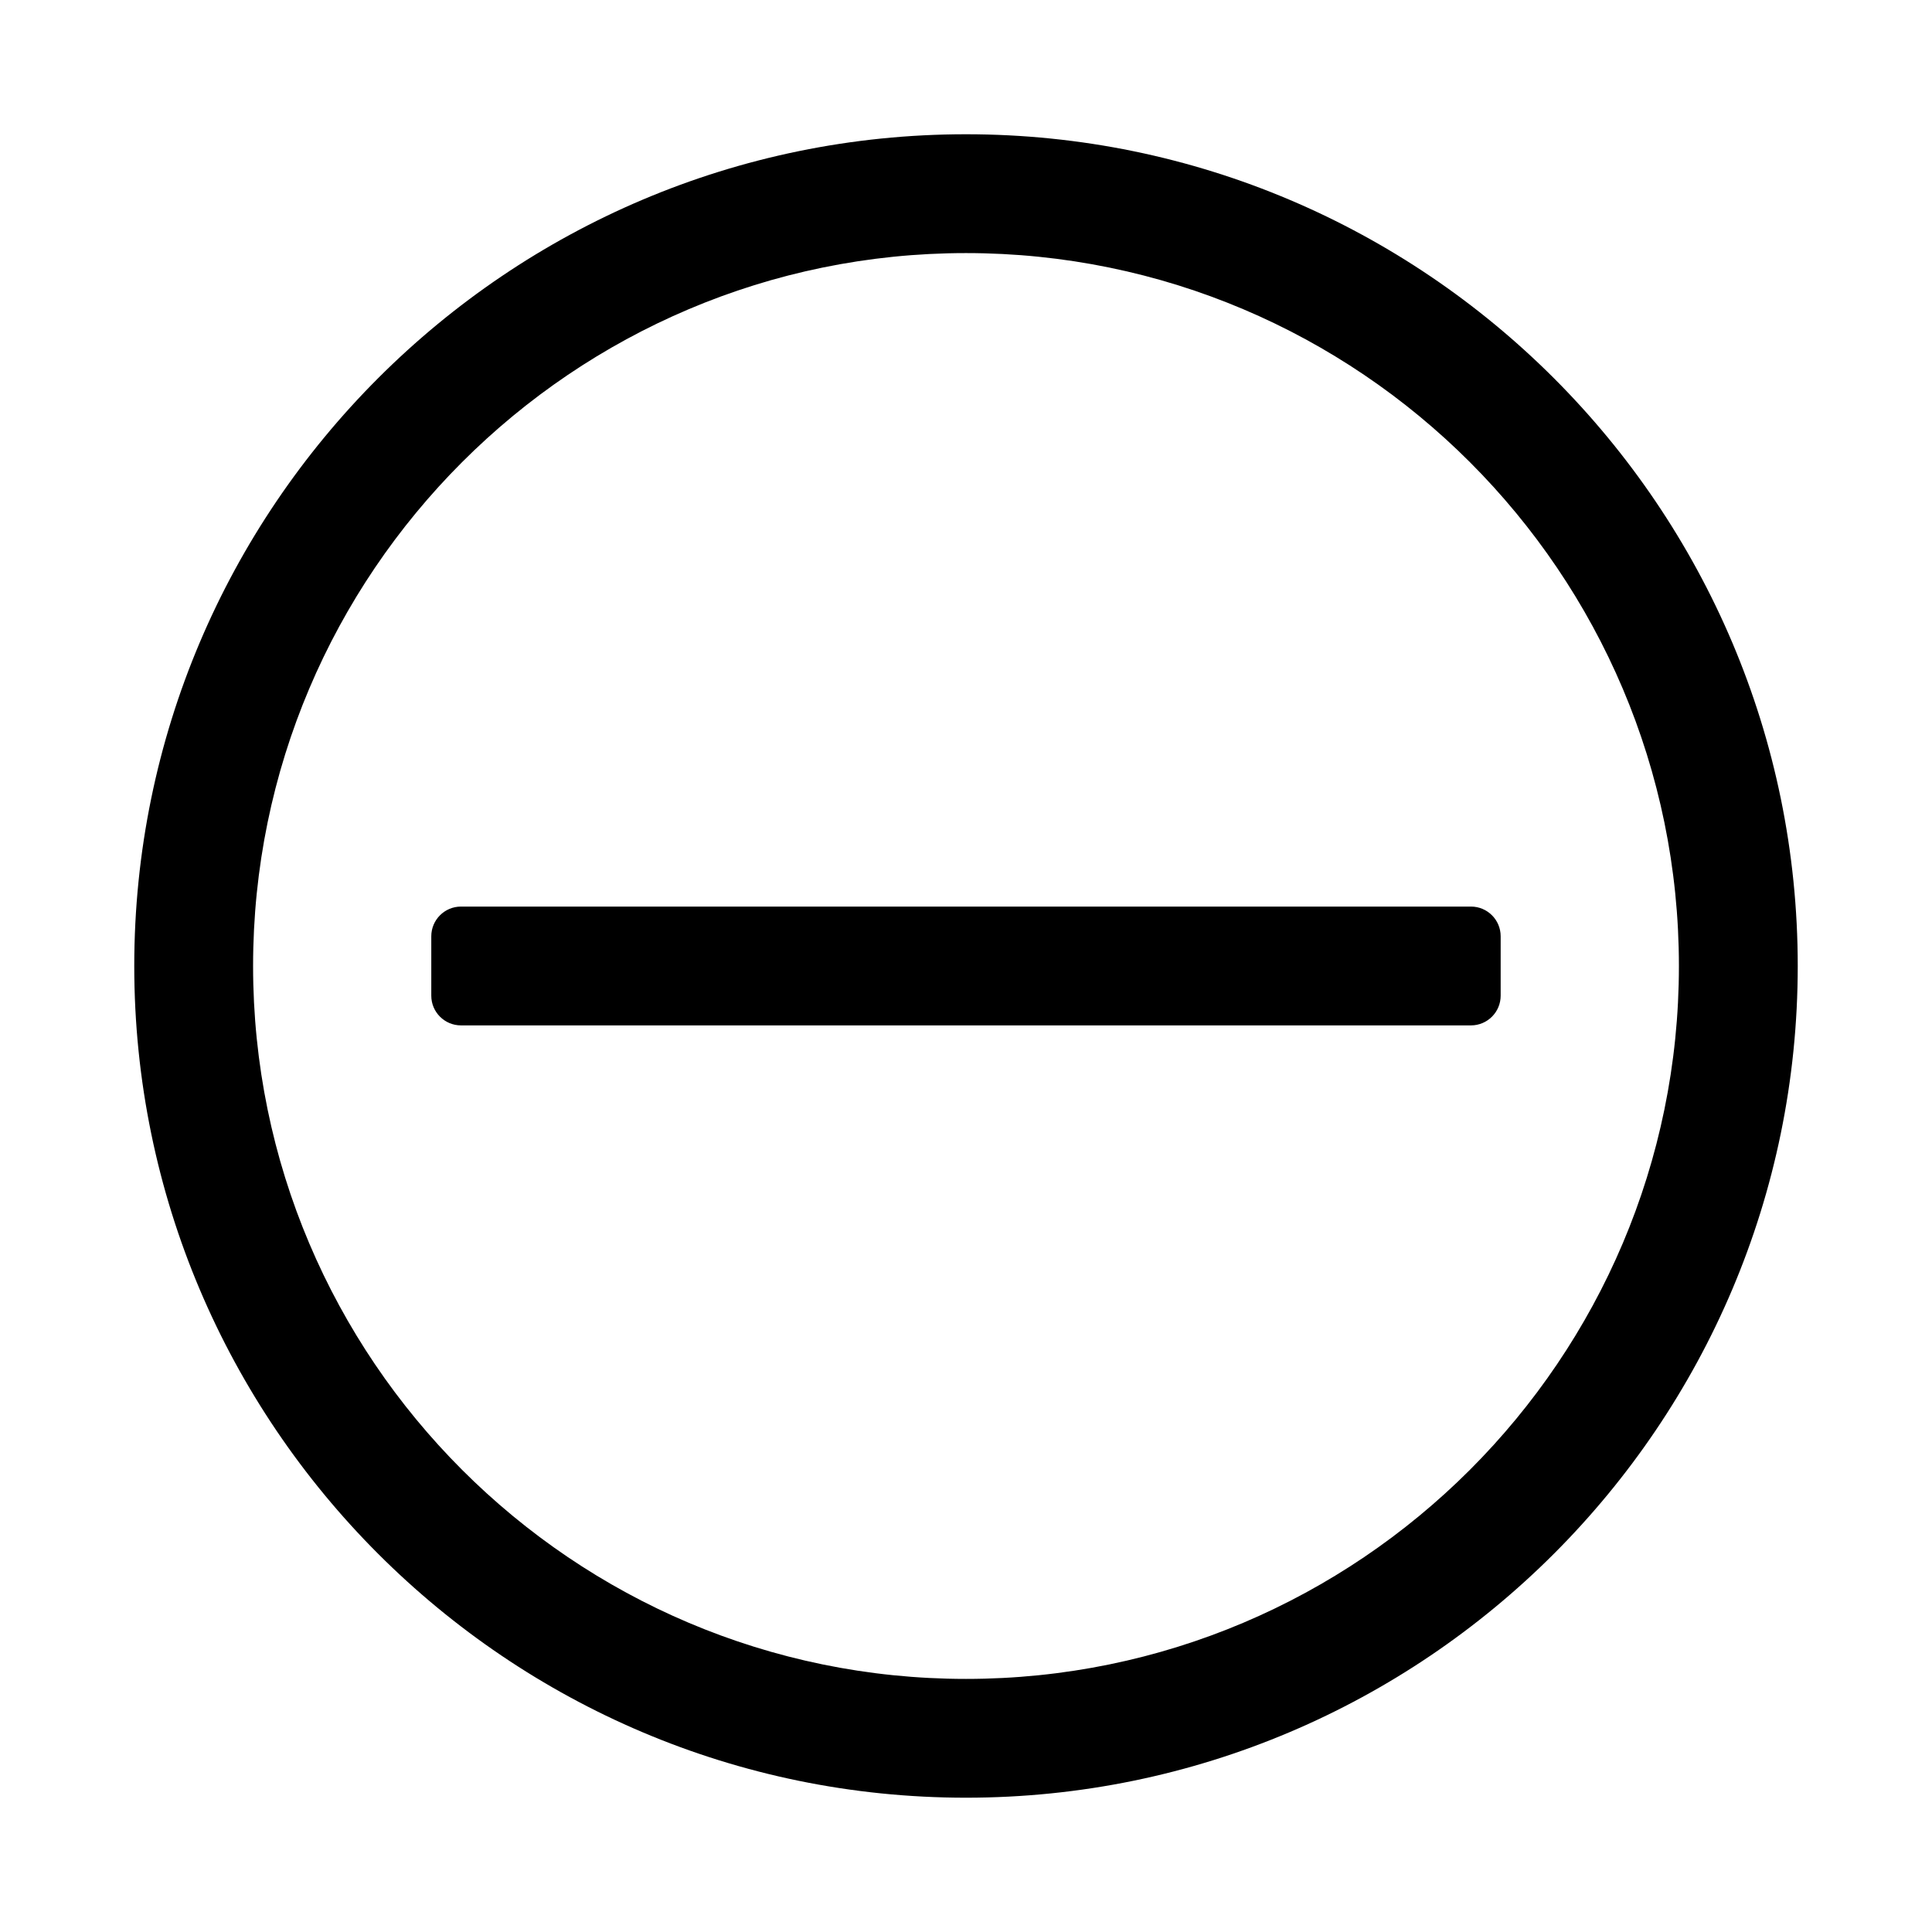 <?xml version="1.0" encoding="UTF-8"?>
<!-- Uploaded to: ICON Repo, www.svgrepo.com, Generator: ICON Repo Mixer Tools -->
<svg fill="#000000" width="800px" height="800px" version="1.1" viewBox="144 144 512 512" xmlns="http://www.w3.org/2000/svg">
 <g>
  <path d="m533.82 415.74h-267.65c-4.348 0-7.875-3.523-7.875-7.871v-15.742c0-4.348 3.527-7.875 7.875-7.875h267.65c4.348 0 7.871 3.523 7.871 7.871v15.742c0 4.352-3.527 7.875-7.871 7.875z"/>
  <path d="m400 620.41c-121.54 0-220.42-98.875-220.42-220.41s98.879-220.42 220.42-220.42 220.42 98.879 220.42 220.42c-0.004 121.54-98.879 220.41-220.42 220.41zm0-409.34c-104.18 0-188.93 84.746-188.93 188.93 0 104.18 84.746 188.93 188.93 188.93 104.18 0 188.93-84.746 188.93-188.93-0.004-104.18-84.75-188.93-188.93-188.93z"/>
 </g>
</svg>